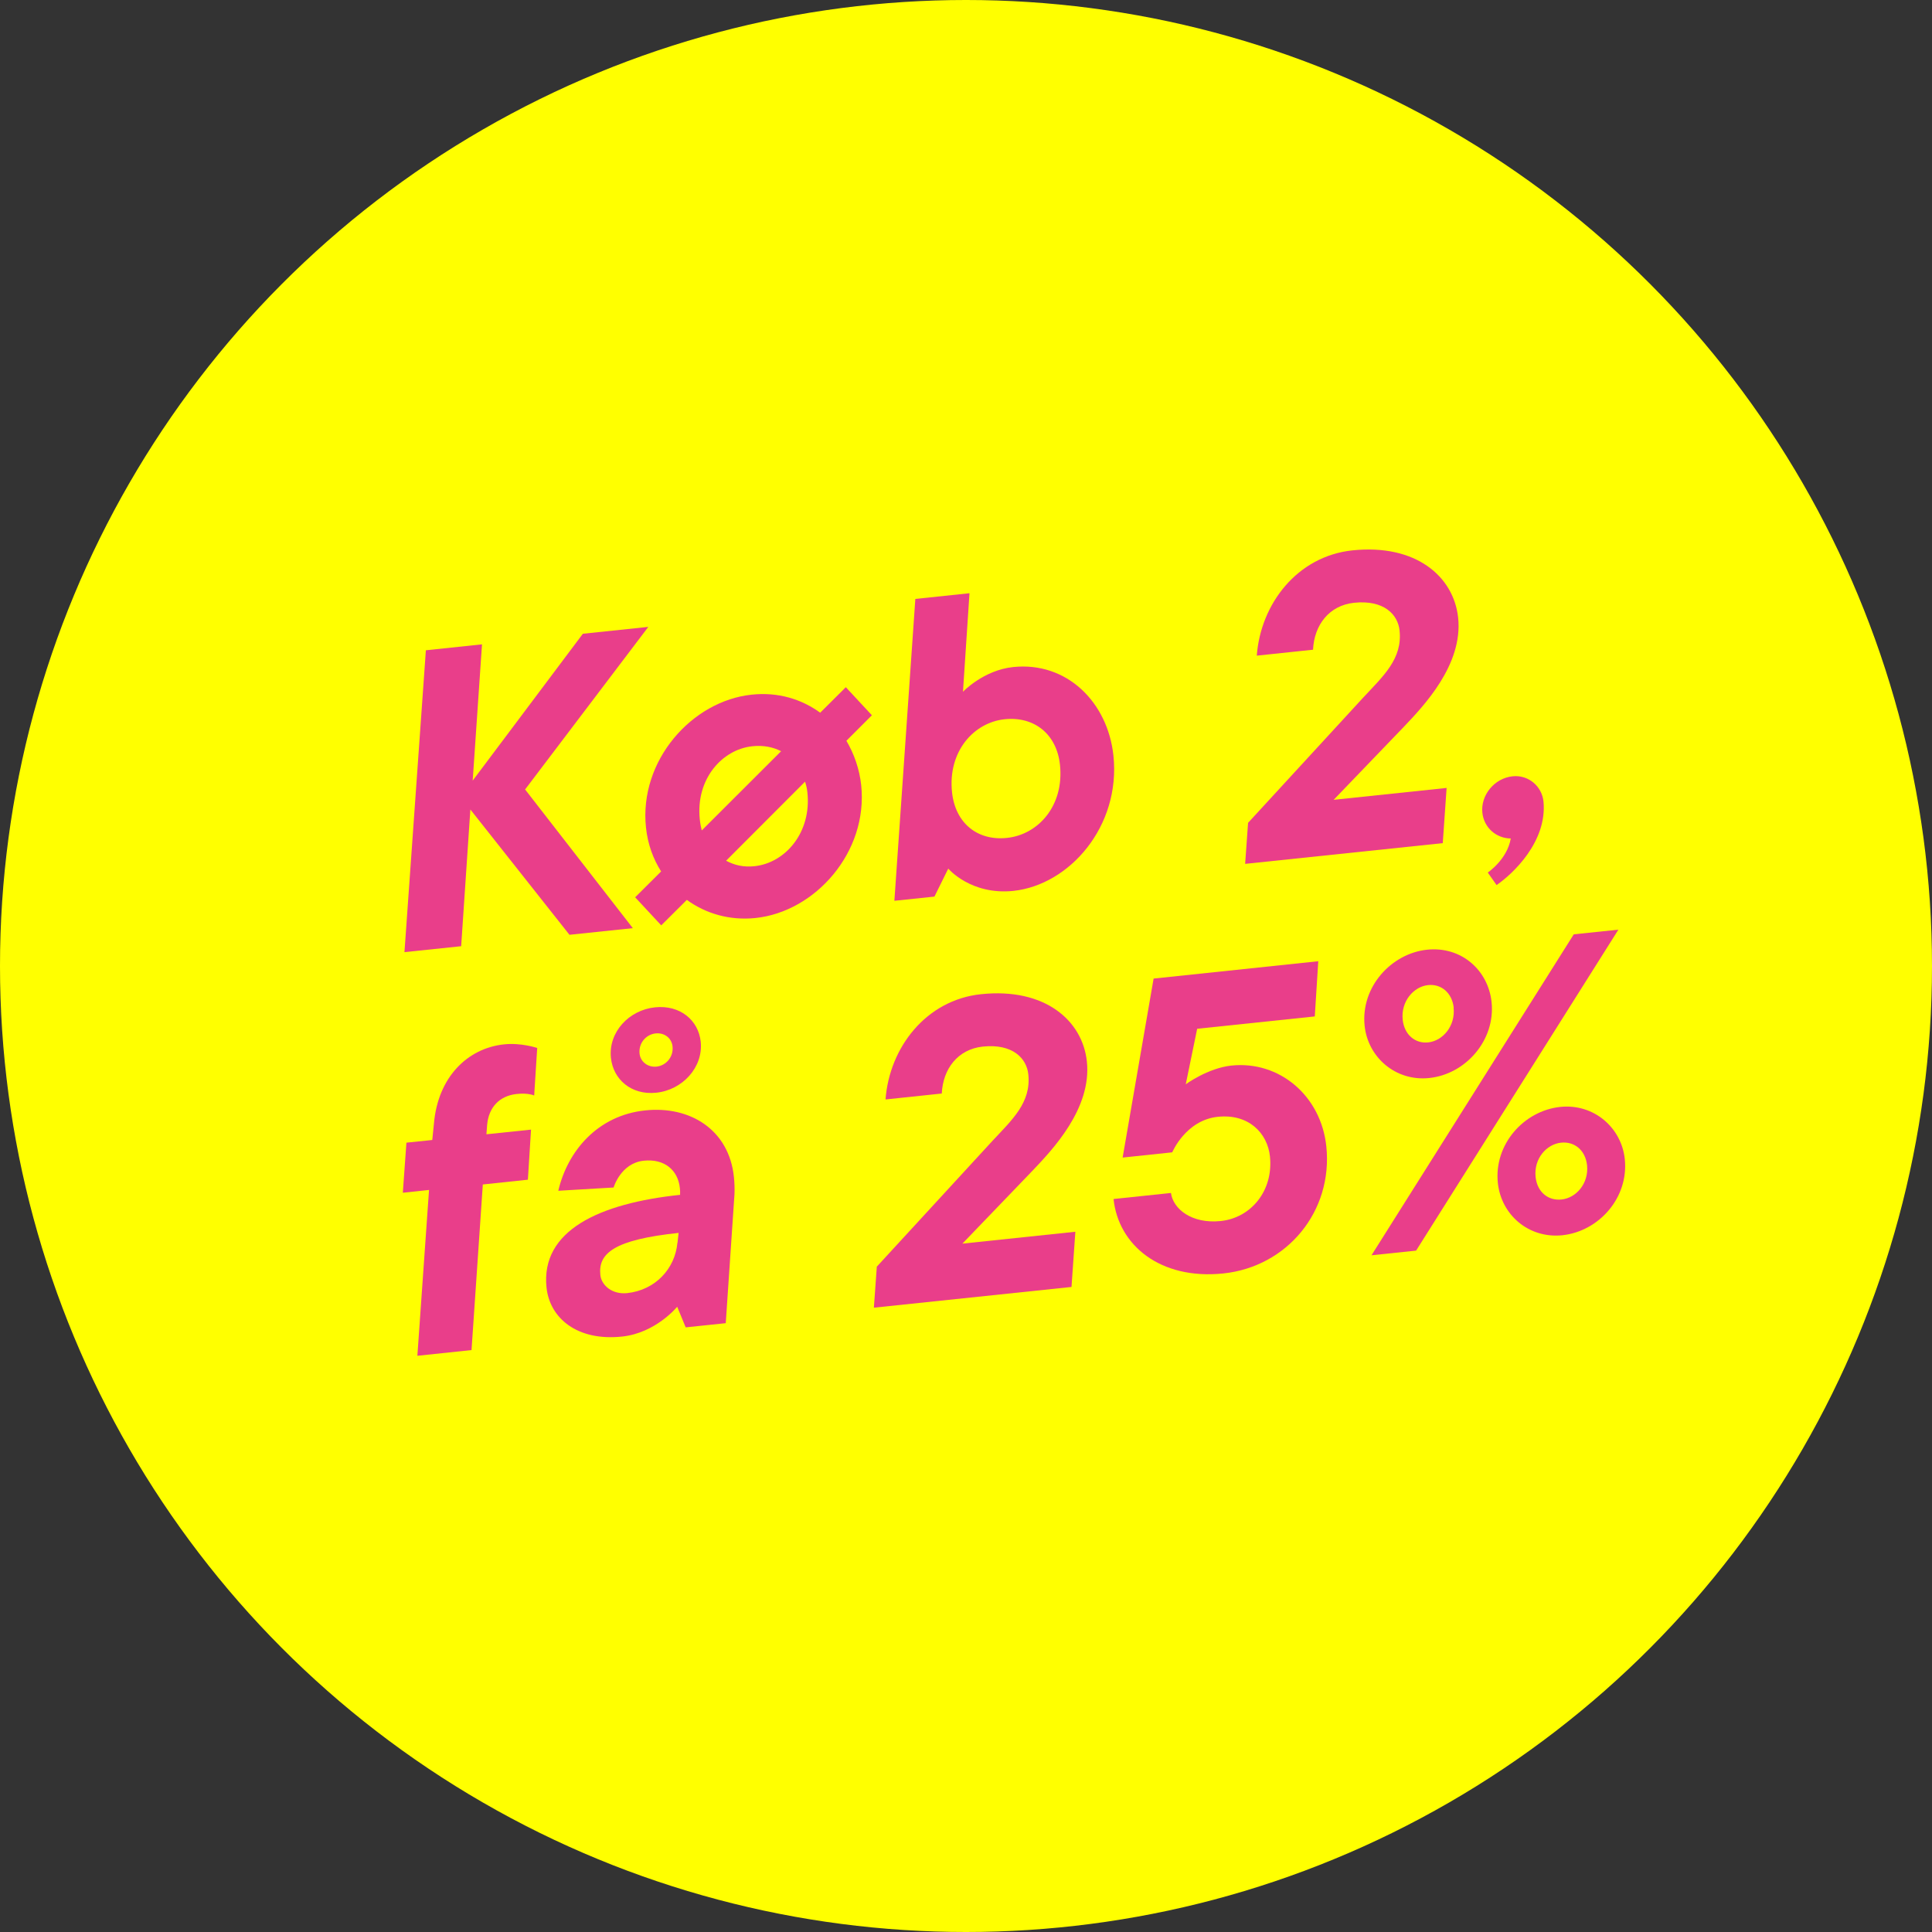<svg id="a" data-name="Layer 1" xmlns="http://www.w3.org/2000/svg" viewBox="0 0 165.9 165.9">
  <rect x="0" y="0" width="165.9" height="165.9" fill="#333333" stroke="none"/>
  <circle cx="82.95" cy="82.95" r="82.95" fill="#FFFF00" stroke-width="0" />
  <g>
    <path d="M36.56,55.84l4.83-.51-.8,11.7,9.46-12.61,5.62-.59-10.58,13.96,9.25,11.91-5.44.57-8.51-10.76-.79,11.74-4.87.51,1.84-25.93Z" fill="#E93E8A" stroke-width="0" />
    <path d="M58.98,77.27l-2.2,2.19-2.24-2.41,2.23-2.22c-.69-1.09-1.15-2.34-1.3-3.77-.61-5.76,3.96-10.88,9.08-11.41,2.26-.24,4.27.38,5.88,1.55l2.2-2.19,2.24,2.41-2.19,2.19c.66,1.12,1.12,2.42,1.27,3.81.61,5.76-3.96,10.88-9.08,11.41-2.22.23-4.27-.38-5.88-1.55ZM67.08,64.51c-.69-.36-1.54-.53-2.47-.43-2.61.27-4.88,2.83-4.52,6.27.04.39.11.71.17.96l6.81-6.8ZM69.33,68.04c-.03-.32-.1-.6-.2-.92l-6.78,6.79c.73.39,1.51.57,2.44.47,2.65-.28,4.91-2.9,4.54-6.34Z" fill="#E93E8A" stroke-width="0" />
    <path d="M81.43,74.58l-1.19,2.41-3.44.36,1.8-25.92,4.65-.49-.56,8.46s1.76-1.85,4.3-2.12c4.62-.49,8.13,3.02,8.62,7.6.64,6.09-3.79,11.11-8.59,11.62-3.65.38-5.59-1.91-5.59-1.91ZM91.02,65.68c-.28-2.65-2.21-4.18-4.75-3.92-2.65.28-4.89,2.76-4.52,6.27.28,2.65,2.18,4.19,4.72,3.92,2.68-.28,4.92-2.76,4.55-6.27Z" fill="#E93E8A" stroke-width="0" />
    <path d="M107.15,70.68l9.91-10.78c1.72-1.85,3.38-3.32,3.12-5.76-.14-1.36-1.33-2.65-3.91-2.38-2.15.23-3.42,1.92-3.52,4.03l-4.83.51c.33-4.45,3.48-8.54,8.21-9.04,5.44-.57,8.7,2.23,9.08,5.78.43,4.05-2.97,7.59-4.69,9.4l-6,6.24,9.7-1.02-.33,4.74-16.97,1.78.25-3.5Z" fill="#E93E8A" stroke-width="0" />
    <path d="M127.76,74.92s1.66-1.11,1.97-2.92c-1.27-.01-2.31-.95-2.44-2.21-.16-1.5,1.03-2.97,2.6-3.13,1.36-.14,2.52.86,2.65,2.18.32,3.44-2.64,6.21-4.03,7.16l-.76-1.08Z" fill="#E93E8A" stroke-width="0" />
    <path d="M36.85,102.18l-2.26.24.31-4.3,2.22-.23.14-1.39c.34-4.02,2.9-6.49,6.01-6.82,1.5-.16,2.86.31,2.86.31l-.26,4.08s-.5-.24-1.5-.13c-1.5.16-2.41,1.16-2.54,2.66l-.06.8,3.83-.4-.27,4.3-3.87.41-.97,14.22-4.65.49,1-14.22Z" fill="#E93E8A" stroke-width="0" />
    <path d="M46.93,110.57c-.52-4.9,4.52-7.24,11.47-7.97.01-.22,0-.4-.02-.58-.16-1.54-1.32-2.54-3.11-2.35-1.97.21-2.58,2.3-2.58,2.3l-4.75.28c.8-3.41,3.37-6.47,7.46-6.9,3.87-.41,7.2,1.67,7.62,5.71.05.46.07.97.05,1.48l-.75,11.08-3.44.36-.73-1.77s-1.83,2.25-4.73,2.56c-3.87.41-6.21-1.59-6.49-4.2ZM58.18,106.71l.09-.84c-5.51.58-6.91,1.74-6.72,3.6.09.9,1.01,1.7,2.3,1.57,2.43-.26,4.12-2.1,4.32-4.33ZM52.46,90.84c-.23-2.22,1.56-4.11,3.78-4.34,2.18-.23,3.74,1.13,3.93,2.95.23,2.22-1.59,4.15-3.81,4.38-2.18.23-3.71-1.17-3.9-2.99ZM57.75,89.85c-.08-.72-.7-1.19-1.46-1.11-.82.09-1.47.84-1.37,1.74.07.68.7,1.19,1.46,1.11.82-.09,1.47-.84,1.37-1.74Z" fill="#E93E8A" stroke-width="0" />
    <path d="M75.27,108.79l9.91-10.78c1.72-1.85,3.38-3.32,3.12-5.76-.14-1.36-1.33-2.65-3.91-2.38-2.15.23-3.42,1.92-3.52,4.03l-4.83.51c.33-4.45,3.48-8.55,8.21-9.04,5.44-.57,8.7,2.23,9.08,5.78.43,4.05-2.97,7.59-4.69,9.4l-6,6.24,9.7-1.02-.33,4.74-16.97,1.78.25-3.5Z" fill="#E93E8A" stroke-width="0" />
    <path d="M95.61,102.96l4.94-.52c.18,1.36,1.77,2.67,4.27,2.41,2.61-.27,4.54-2.61,4.23-5.55-.21-2-1.83-3.68-4.48-3.4-2.76.29-3.91,3.05-3.91,3.05l-4.26.45,2.66-15.37,14.14-1.49-.3,4.74-10.1,1.06-.98,4.77s1.88-1.39,3.92-1.61c4.12-.43,7.69,2.59,8.15,6.93.59,5.62-3.4,10.35-8.84,10.92-5.44.57-9.02-2.45-9.43-6.39Z" fill="#E93E8A" stroke-width="0" />
    <path d="M117.18,88.09c-.35-3.33,2.28-6.21,5.36-6.54,2.94-.31,5.25,1.76,5.54,4.49.35,3.29-2.24,6.21-5.36,6.53-2.9.3-5.26-1.8-5.54-4.48ZM135.14,80.23l3.83-.4-17.37,27.56-3.83.4,17.37-27.56ZM124.83,86.53c-.14-1.29-1.09-2.06-2.2-1.94-1.25.13-2.35,1.41-2.18,2.98.14,1.29,1.08,2.06,2.19,1.94,1.25-.13,2.35-1.41,2.18-2.98ZM128.62,101.59c-.35-3.33,2.24-6.21,5.36-6.54,2.9-.3,5.26,1.8,5.54,4.48.35,3.33-2.24,6.21-5.36,6.54-2.9.3-5.25-1.76-5.54-4.48ZM136.28,100.06c-.14-1.29-1.08-2.06-2.23-1.94-1.25.13-2.35,1.37-2.19,2.94.14,1.32,1.09,2.06,2.23,1.94,1.25-.13,2.35-1.37,2.19-2.94Z" fill="#E93E8A" stroke-width="0" />
  </g>
</svg>
